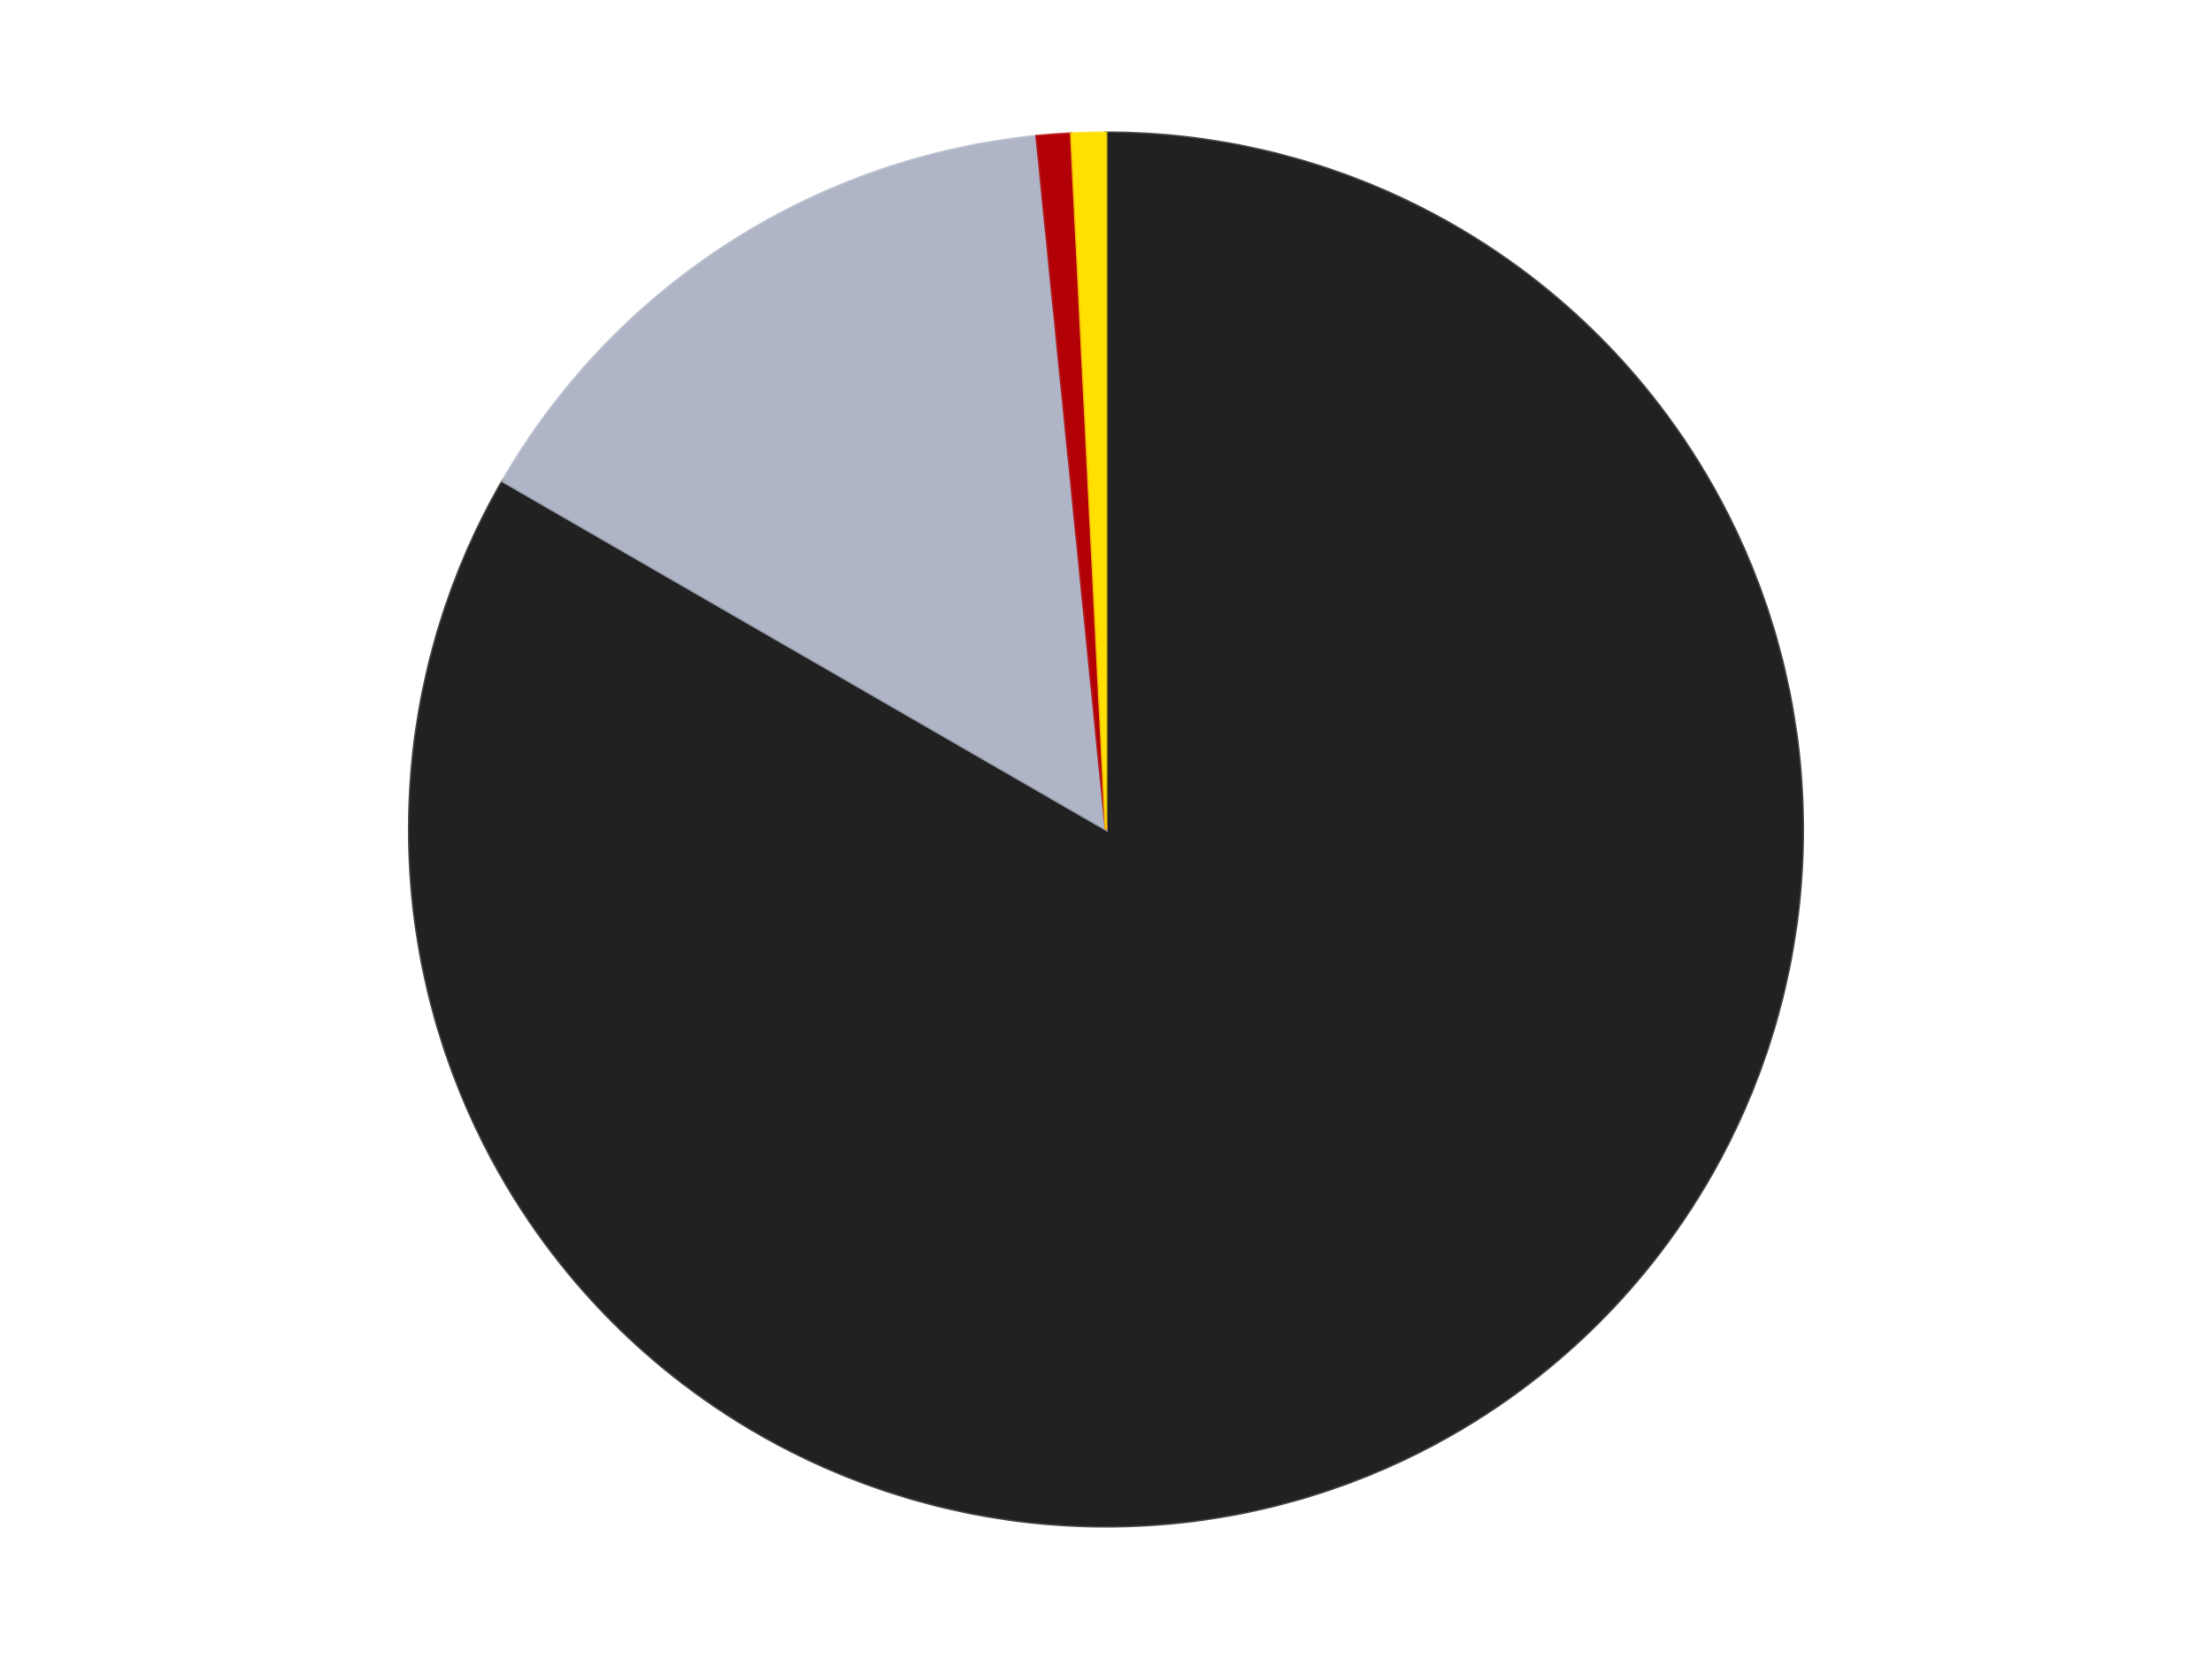 <?xml version='1.0' encoding='utf-8'?>
<svg xmlns="http://www.w3.org/2000/svg" xmlns:xlink="http://www.w3.org/1999/xlink" id="chart-a326956d-5238-42d3-821f-b0e64c3c51f4" class="pygal-chart" viewBox="0 0 800 600"><!--Generated with pygal 3.0.4 (lxml) ©Kozea 2012-2016 on 2024-07-21--><!--http://pygal.org--><!--http://github.com/Kozea/pygal--><defs><style type="text/css">#chart-a326956d-5238-42d3-821f-b0e64c3c51f4{-webkit-user-select:none;-webkit-font-smoothing:antialiased;font-family:Consolas,"Liberation Mono",Menlo,Courier,monospace}#chart-a326956d-5238-42d3-821f-b0e64c3c51f4 .title{font-family:Consolas,"Liberation Mono",Menlo,Courier,monospace;font-size:16px}#chart-a326956d-5238-42d3-821f-b0e64c3c51f4 .legends .legend text{font-family:Consolas,"Liberation Mono",Menlo,Courier,monospace;font-size:14px}#chart-a326956d-5238-42d3-821f-b0e64c3c51f4 .axis text{font-family:Consolas,"Liberation Mono",Menlo,Courier,monospace;font-size:10px}#chart-a326956d-5238-42d3-821f-b0e64c3c51f4 .axis text.major{font-family:Consolas,"Liberation Mono",Menlo,Courier,monospace;font-size:10px}#chart-a326956d-5238-42d3-821f-b0e64c3c51f4 .text-overlay text.value{font-family:Consolas,"Liberation Mono",Menlo,Courier,monospace;font-size:16px}#chart-a326956d-5238-42d3-821f-b0e64c3c51f4 .text-overlay text.label{font-family:Consolas,"Liberation Mono",Menlo,Courier,monospace;font-size:10px}#chart-a326956d-5238-42d3-821f-b0e64c3c51f4 .tooltip{font-family:Consolas,"Liberation Mono",Menlo,Courier,monospace;font-size:14px}#chart-a326956d-5238-42d3-821f-b0e64c3c51f4 text.no_data{font-family:Consolas,"Liberation Mono",Menlo,Courier,monospace;font-size:64px}
#chart-a326956d-5238-42d3-821f-b0e64c3c51f4{background-color:transparent}#chart-a326956d-5238-42d3-821f-b0e64c3c51f4 path,#chart-a326956d-5238-42d3-821f-b0e64c3c51f4 line,#chart-a326956d-5238-42d3-821f-b0e64c3c51f4 rect,#chart-a326956d-5238-42d3-821f-b0e64c3c51f4 circle{-webkit-transition:150ms;-moz-transition:150ms;transition:150ms}#chart-a326956d-5238-42d3-821f-b0e64c3c51f4 .graph &gt; .background{fill:transparent}#chart-a326956d-5238-42d3-821f-b0e64c3c51f4 .plot &gt; .background{fill:transparent}#chart-a326956d-5238-42d3-821f-b0e64c3c51f4 .graph{fill:rgba(0,0,0,.87)}#chart-a326956d-5238-42d3-821f-b0e64c3c51f4 text.no_data{fill:rgba(0,0,0,1)}#chart-a326956d-5238-42d3-821f-b0e64c3c51f4 .title{fill:rgba(0,0,0,1)}#chart-a326956d-5238-42d3-821f-b0e64c3c51f4 .legends .legend text{fill:rgba(0,0,0,.87)}#chart-a326956d-5238-42d3-821f-b0e64c3c51f4 .legends .legend:hover text{fill:rgba(0,0,0,1)}#chart-a326956d-5238-42d3-821f-b0e64c3c51f4 .axis .line{stroke:rgba(0,0,0,1)}#chart-a326956d-5238-42d3-821f-b0e64c3c51f4 .axis .guide.line{stroke:rgba(0,0,0,.54)}#chart-a326956d-5238-42d3-821f-b0e64c3c51f4 .axis .major.line{stroke:rgba(0,0,0,.87)}#chart-a326956d-5238-42d3-821f-b0e64c3c51f4 .axis text.major{fill:rgba(0,0,0,1)}#chart-a326956d-5238-42d3-821f-b0e64c3c51f4 .axis.y .guides:hover .guide.line,#chart-a326956d-5238-42d3-821f-b0e64c3c51f4 .line-graph .axis.x .guides:hover .guide.line,#chart-a326956d-5238-42d3-821f-b0e64c3c51f4 .stackedline-graph .axis.x .guides:hover .guide.line,#chart-a326956d-5238-42d3-821f-b0e64c3c51f4 .xy-graph .axis.x .guides:hover .guide.line{stroke:rgba(0,0,0,1)}#chart-a326956d-5238-42d3-821f-b0e64c3c51f4 .axis .guides:hover text{fill:rgba(0,0,0,1)}#chart-a326956d-5238-42d3-821f-b0e64c3c51f4 .reactive{fill-opacity:1.0;stroke-opacity:.8;stroke-width:1}#chart-a326956d-5238-42d3-821f-b0e64c3c51f4 .ci{stroke:rgba(0,0,0,.87)}#chart-a326956d-5238-42d3-821f-b0e64c3c51f4 .reactive.active,#chart-a326956d-5238-42d3-821f-b0e64c3c51f4 .active .reactive{fill-opacity:0.6;stroke-opacity:.9;stroke-width:4}#chart-a326956d-5238-42d3-821f-b0e64c3c51f4 .ci .reactive.active{stroke-width:1.5}#chart-a326956d-5238-42d3-821f-b0e64c3c51f4 .series text{fill:rgba(0,0,0,1)}#chart-a326956d-5238-42d3-821f-b0e64c3c51f4 .tooltip rect{fill:transparent;stroke:rgba(0,0,0,1);-webkit-transition:opacity 150ms;-moz-transition:opacity 150ms;transition:opacity 150ms}#chart-a326956d-5238-42d3-821f-b0e64c3c51f4 .tooltip .label{fill:rgba(0,0,0,.87)}#chart-a326956d-5238-42d3-821f-b0e64c3c51f4 .tooltip .label{fill:rgba(0,0,0,.87)}#chart-a326956d-5238-42d3-821f-b0e64c3c51f4 .tooltip .legend{font-size:.8em;fill:rgba(0,0,0,.54)}#chart-a326956d-5238-42d3-821f-b0e64c3c51f4 .tooltip .x_label{font-size:.6em;fill:rgba(0,0,0,1)}#chart-a326956d-5238-42d3-821f-b0e64c3c51f4 .tooltip .xlink{font-size:.5em;text-decoration:underline}#chart-a326956d-5238-42d3-821f-b0e64c3c51f4 .tooltip .value{font-size:1.5em}#chart-a326956d-5238-42d3-821f-b0e64c3c51f4 .bound{font-size:.5em}#chart-a326956d-5238-42d3-821f-b0e64c3c51f4 .max-value{font-size:.75em;fill:rgba(0,0,0,.54)}#chart-a326956d-5238-42d3-821f-b0e64c3c51f4 .map-element{fill:transparent;stroke:rgba(0,0,0,.54) !important}#chart-a326956d-5238-42d3-821f-b0e64c3c51f4 .map-element .reactive{fill-opacity:inherit;stroke-opacity:inherit}#chart-a326956d-5238-42d3-821f-b0e64c3c51f4 .color-0,#chart-a326956d-5238-42d3-821f-b0e64c3c51f4 .color-0 a:visited{stroke:#F44336;fill:#F44336}#chart-a326956d-5238-42d3-821f-b0e64c3c51f4 .color-1,#chart-a326956d-5238-42d3-821f-b0e64c3c51f4 .color-1 a:visited{stroke:#3F51B5;fill:#3F51B5}#chart-a326956d-5238-42d3-821f-b0e64c3c51f4 .color-2,#chart-a326956d-5238-42d3-821f-b0e64c3c51f4 .color-2 a:visited{stroke:#009688;fill:#009688}#chart-a326956d-5238-42d3-821f-b0e64c3c51f4 .color-3,#chart-a326956d-5238-42d3-821f-b0e64c3c51f4 .color-3 a:visited{stroke:#FFC107;fill:#FFC107}#chart-a326956d-5238-42d3-821f-b0e64c3c51f4 .text-overlay .color-0 text{fill:black}#chart-a326956d-5238-42d3-821f-b0e64c3c51f4 .text-overlay .color-1 text{fill:black}#chart-a326956d-5238-42d3-821f-b0e64c3c51f4 .text-overlay .color-2 text{fill:black}#chart-a326956d-5238-42d3-821f-b0e64c3c51f4 .text-overlay .color-3 text{fill:black}
#chart-a326956d-5238-42d3-821f-b0e64c3c51f4 text.no_data{text-anchor:middle}#chart-a326956d-5238-42d3-821f-b0e64c3c51f4 .guide.line{fill:none}#chart-a326956d-5238-42d3-821f-b0e64c3c51f4 .centered{text-anchor:middle}#chart-a326956d-5238-42d3-821f-b0e64c3c51f4 .title{text-anchor:middle}#chart-a326956d-5238-42d3-821f-b0e64c3c51f4 .legends .legend text{fill-opacity:1}#chart-a326956d-5238-42d3-821f-b0e64c3c51f4 .axis.x text{text-anchor:middle}#chart-a326956d-5238-42d3-821f-b0e64c3c51f4 .axis.x:not(.web) text[transform]{text-anchor:start}#chart-a326956d-5238-42d3-821f-b0e64c3c51f4 .axis.x:not(.web) text[transform].backwards{text-anchor:end}#chart-a326956d-5238-42d3-821f-b0e64c3c51f4 .axis.y text{text-anchor:end}#chart-a326956d-5238-42d3-821f-b0e64c3c51f4 .axis.y text[transform].backwards{text-anchor:start}#chart-a326956d-5238-42d3-821f-b0e64c3c51f4 .axis.y2 text{text-anchor:start}#chart-a326956d-5238-42d3-821f-b0e64c3c51f4 .axis.y2 text[transform].backwards{text-anchor:end}#chart-a326956d-5238-42d3-821f-b0e64c3c51f4 .axis .guide.line{stroke-dasharray:4,4;stroke:black}#chart-a326956d-5238-42d3-821f-b0e64c3c51f4 .axis .major.guide.line{stroke-dasharray:6,6;stroke:black}#chart-a326956d-5238-42d3-821f-b0e64c3c51f4 .horizontal .axis.y .guide.line,#chart-a326956d-5238-42d3-821f-b0e64c3c51f4 .horizontal .axis.y2 .guide.line,#chart-a326956d-5238-42d3-821f-b0e64c3c51f4 .vertical .axis.x .guide.line{opacity:0}#chart-a326956d-5238-42d3-821f-b0e64c3c51f4 .horizontal .axis.always_show .guide.line,#chart-a326956d-5238-42d3-821f-b0e64c3c51f4 .vertical .axis.always_show .guide.line{opacity:1 !important}#chart-a326956d-5238-42d3-821f-b0e64c3c51f4 .axis.y .guides:hover .guide.line,#chart-a326956d-5238-42d3-821f-b0e64c3c51f4 .axis.y2 .guides:hover .guide.line,#chart-a326956d-5238-42d3-821f-b0e64c3c51f4 .axis.x .guides:hover .guide.line{opacity:1}#chart-a326956d-5238-42d3-821f-b0e64c3c51f4 .axis .guides:hover text{opacity:1}#chart-a326956d-5238-42d3-821f-b0e64c3c51f4 .nofill{fill:none}#chart-a326956d-5238-42d3-821f-b0e64c3c51f4 .subtle-fill{fill-opacity:.2}#chart-a326956d-5238-42d3-821f-b0e64c3c51f4 .dot{stroke-width:1px;fill-opacity:1;stroke-opacity:1}#chart-a326956d-5238-42d3-821f-b0e64c3c51f4 .dot.active{stroke-width:5px}#chart-a326956d-5238-42d3-821f-b0e64c3c51f4 .dot.negative{fill:transparent}#chart-a326956d-5238-42d3-821f-b0e64c3c51f4 text,#chart-a326956d-5238-42d3-821f-b0e64c3c51f4 tspan{stroke:none !important}#chart-a326956d-5238-42d3-821f-b0e64c3c51f4 .series text.active{opacity:1}#chart-a326956d-5238-42d3-821f-b0e64c3c51f4 .tooltip rect{fill-opacity:.95;stroke-width:.5}#chart-a326956d-5238-42d3-821f-b0e64c3c51f4 .tooltip text{fill-opacity:1}#chart-a326956d-5238-42d3-821f-b0e64c3c51f4 .showable{visibility:hidden}#chart-a326956d-5238-42d3-821f-b0e64c3c51f4 .showable.shown{visibility:visible}#chart-a326956d-5238-42d3-821f-b0e64c3c51f4 .gauge-background{fill:rgba(229,229,229,1);stroke:none}#chart-a326956d-5238-42d3-821f-b0e64c3c51f4 .bg-lines{stroke:transparent;stroke-width:2px}</style><script type="text/javascript">window.pygal = window.pygal || {};window.pygal.config = window.pygal.config || {};window.pygal.config['a326956d-5238-42d3-821f-b0e64c3c51f4'] = {"allow_interruptions": false, "box_mode": "extremes", "classes": ["pygal-chart"], "css": ["file://style.css", "file://graph.css"], "defs": [], "disable_xml_declaration": false, "dots_size": 2.5, "dynamic_print_values": false, "explicit_size": false, "fill": false, "force_uri_protocol": "https", "formatter": null, "half_pie": false, "height": 600, "include_x_axis": false, "inner_radius": 0, "interpolate": null, "interpolation_parameters": {}, "interpolation_precision": 250, "inverse_y_axis": false, "js": ["//kozea.github.io/pygal.js/2.0.x/pygal-tooltips.min.js"], "legend_at_bottom": false, "legend_at_bottom_columns": null, "legend_box_size": 12, "logarithmic": false, "margin": 20, "margin_bottom": null, "margin_left": null, "margin_right": null, "margin_top": null, "max_scale": 16, "min_scale": 4, "missing_value_fill_truncation": "x", "no_data_text": "No data", "no_prefix": false, "order_min": null, "pretty_print": false, "print_labels": false, "print_values": false, "print_values_position": "center", "print_zeroes": true, "range": null, "rounded_bars": null, "secondary_range": null, "show_dots": true, "show_legend": false, "show_minor_x_labels": true, "show_minor_y_labels": true, "show_only_major_dots": false, "show_x_guides": false, "show_x_labels": true, "show_y_guides": true, "show_y_labels": true, "spacing": 10, "stack_from_top": false, "strict": false, "stroke": true, "stroke_style": null, "style": {"background": "transparent", "ci_colors": [], "colors": ["#F44336", "#3F51B5", "#009688", "#FFC107", "#FF5722", "#9C27B0", "#03A9F4", "#8BC34A", "#FF9800", "#E91E63", "#2196F3", "#4CAF50", "#FFEB3B", "#673AB7", "#00BCD4", "#CDDC39", "#9E9E9E", "#607D8B"], "dot_opacity": "1", "font_family": "Consolas, \"Liberation Mono\", Menlo, Courier, monospace", "foreground": "rgba(0, 0, 0, .87)", "foreground_strong": "rgba(0, 0, 0, 1)", "foreground_subtle": "rgba(0, 0, 0, .54)", "guide_stroke_color": "black", "guide_stroke_dasharray": "4,4", "label_font_family": "Consolas, \"Liberation Mono\", Menlo, Courier, monospace", "label_font_size": 10, "legend_font_family": "Consolas, \"Liberation Mono\", Menlo, Courier, monospace", "legend_font_size": 14, "major_guide_stroke_color": "black", "major_guide_stroke_dasharray": "6,6", "major_label_font_family": "Consolas, \"Liberation Mono\", Menlo, Courier, monospace", "major_label_font_size": 10, "no_data_font_family": "Consolas, \"Liberation Mono\", Menlo, Courier, monospace", "no_data_font_size": 64, "opacity": "1.0", "opacity_hover": "0.6", "plot_background": "transparent", "stroke_opacity": ".8", "stroke_opacity_hover": ".9", "stroke_width": "1", "stroke_width_hover": "4", "title_font_family": "Consolas, \"Liberation Mono\", Menlo, Courier, monospace", "title_font_size": 16, "tooltip_font_family": "Consolas, \"Liberation Mono\", Menlo, Courier, monospace", "tooltip_font_size": 14, "transition": "150ms", "value_background": "rgba(229, 229, 229, 1)", "value_colors": [], "value_font_family": "Consolas, \"Liberation Mono\", Menlo, Courier, monospace", "value_font_size": 16, "value_label_font_family": "Consolas, \"Liberation Mono\", Menlo, Courier, monospace", "value_label_font_size": 10}, "title": null, "tooltip_border_radius": 0, "tooltip_fancy_mode": true, "truncate_label": null, "truncate_legend": null, "width": 800, "x_label_rotation": 0, "x_labels": null, "x_labels_major": null, "x_labels_major_count": null, "x_labels_major_every": null, "x_title": null, "xrange": null, "y_label_rotation": 0, "y_labels": null, "y_labels_major": null, "y_labels_major_count": null, "y_labels_major_every": null, "y_title": null, "zero": 0, "legends": ["Black", "Light Bluish Gray", "Red", "Yellow"]}</script><script type="text/javascript" xlink:href="https://kozea.github.io/pygal.js/2.0.x/pygal-tooltips.min.js"/></defs><title>Pygal</title><g class="graph pie-graph vertical"><rect x="0" y="0" width="800" height="600" class="background"/><g transform="translate(20, 20)" class="plot"><rect x="0" y="0" width="760" height="560" class="background"/><g class="series serie-0 color-0"><g class="slices"><g class="slice" style="fill: #212121; stroke: #212121"><path d="M380 28 A252 252 0 1 1 161.762 154 L380 280 A0 0 0 1 0 380 280 z" class="slice reactive tooltip-trigger"/><desc class="value">210</desc><desc class="x centered">443.0</desc><desc class="y centered">389.1192008768393</desc></g></g></g><g class="series serie-1 color-1"><g class="slices"><g class="slice" style="fill: #AFB5C7; stroke: #AFB5C7"><path d="M161.762 154 A252 252 0 0 1 354.909 29.252 L380 280 A0 0 0 0 0 380 280 z" class="slice reactive tooltip-trigger"/><desc class="value">38</desc><desc class="x centered">311.6391707529143</desc><desc class="y centered">174.15673368300278</desc></g></g></g><g class="series serie-2 color-2"><g class="slices"><g class="slice" style="fill: #B30006; stroke: #B30006"><path d="M354.909 29.252 A252 252 0 0 1 367.439 28.313 L380 280 A0 0 0 0 0 380 280 z" class="slice reactive tooltip-trigger"/><desc class="value">2</desc><desc class="x centered">370.58400820811056</desc><desc class="y centered">154.3523215551713</desc></g></g></g><g class="series serie-3 color-3"><g class="slices"><g class="slice" style="fill: #FFE001; stroke: #FFE001"><path d="M367.439 28.313 A252 252 0 0 1 380 28 L380 280 A0 0 0 0 0 380 280 z" class="slice reactive tooltip-trigger"/><desc class="value">2</desc><desc class="x centered">376.8587328410029</desc><desc class="y centered">154.03916306789716</desc></g></g></g></g><g class="titles"/><g transform="translate(20, 20)" class="plot overlay"><g class="series serie-0 color-0"/><g class="series serie-1 color-1"/><g class="series serie-2 color-2"/><g class="series serie-3 color-3"/></g><g transform="translate(20, 20)" class="plot text-overlay"><g class="series serie-0 color-0"/><g class="series serie-1 color-1"/><g class="series serie-2 color-2"/><g class="series serie-3 color-3"/></g><g transform="translate(20, 20)" class="plot tooltip-overlay"><g transform="translate(0 0)" style="opacity: 0" class="tooltip"><rect rx="0" ry="0" width="0" height="0" class="tooltip-box"/><g class="text"/></g></g></g></svg>